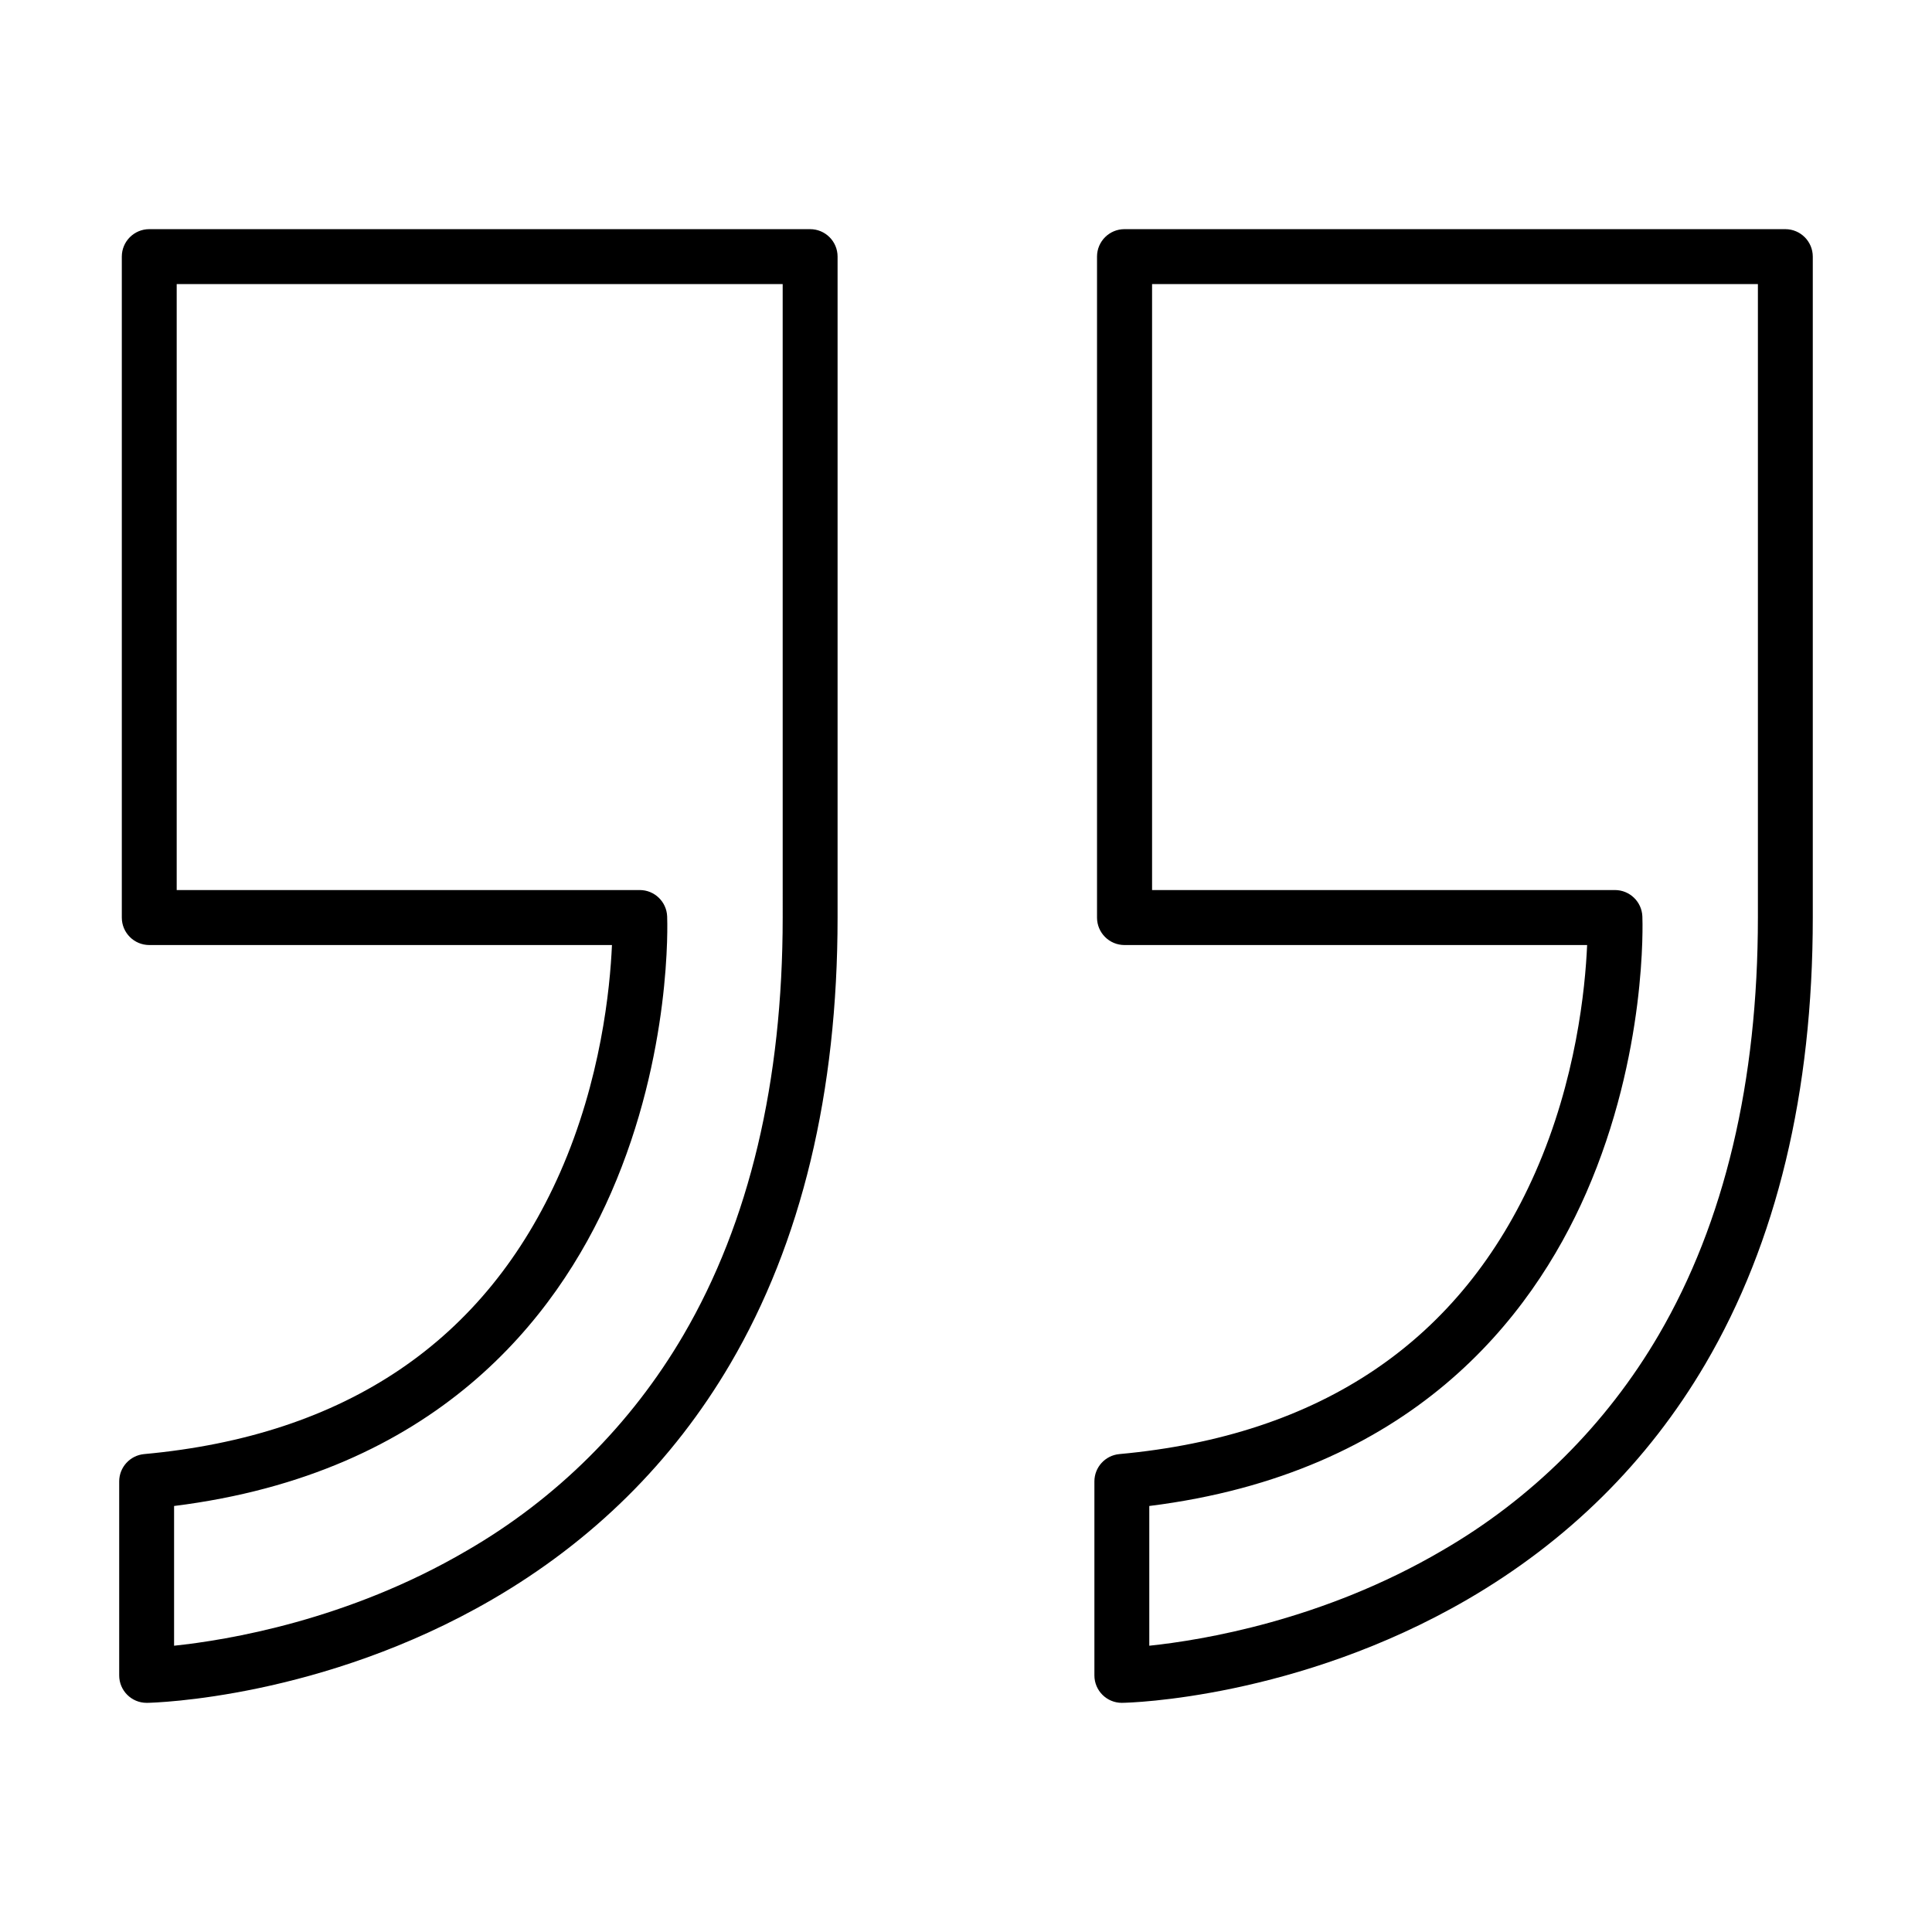 <?xml version="1.0" encoding="UTF-8"?>
<!-- Uploaded to: SVG Repo, www.svgrepo.com, Generator: SVG Repo Mixer Tools -->
<svg fill="#000000" width="800px" height="800px" version="1.1" viewBox="144 144 512 512" xmlns="http://www.w3.org/2000/svg">
 <g>
  <path d="m182.86 595.27c-4.019 0-7.273-3.254-7.273-7.273v-51.402c0.004-3.758 2.863-6.894 6.606-7.246 53.465-4.902 90.555-30.012 110.23-74.609 10.844-24.594 13.246-48.777 13.75-60.293l-122.62-0.004c-4.016-0.004-7.269-3.258-7.273-7.273v-175.17c0.004-4.016 3.258-7.269 7.273-7.273h175.14c4.019 0 7.273 3.254 7.273 7.273v175.14c0 46.336-9.574 86.145-28.469 118.34-15.23 25.938-36.445 46.93-63.066 62.398-45.047 26.188-89.543 27.359-91.426 27.391zm7.273-52.199v37.062c14.059-1.473 45.996-6.719 77.484-25.148 23.82-13.75 43.641-33.469 57.516-57.215 17.449-29.863 26.289-67.098 26.289-110.65l-0.004-167.84h-160.59v160.59h122.71c3.902 0 7.109 3.082 7.266 6.984 0.059 1.465 1.266 36.324-14.855 73.223-14.598 33.41-46.508 74.379-115.81 83.023z"/>
  <path d="m441.3 595.27c-4.019 0-7.273-3.254-7.273-7.273v-51.402c0-3.758 2.863-6.898 6.606-7.246 53.465-4.902 90.543-30.012 110.22-74.609 10.852-24.594 13.254-48.777 13.75-60.293l-122.61-0.004c-4.016 0-7.273-3.258-7.273-7.273v-175.17c0-4.019 3.258-7.273 7.273-7.273h175.14c4.012 0.004 7.266 3.258 7.273 7.273v175.14c0 46.336-9.586 86.145-28.48 118.34-15.223 25.938-36.445 46.93-63.059 62.398-45.07 26.184-89.559 27.383-91.434 27.383zm7.273-52.199v37.062c14.059-1.473 45.996-6.719 77.484-25.148 23.82-13.75 43.645-33.469 57.516-57.215 17.441-29.863 26.289-67.098 26.289-110.65v-167.84h-160.55v160.59h122.66c3.906 0 7.113 3.082 7.273 6.984 0.059 1.465 1.266 36.324-14.863 73.223-14.598 33.41-46.508 74.379-115.8 83.023z"/>
 </g>
</svg>
